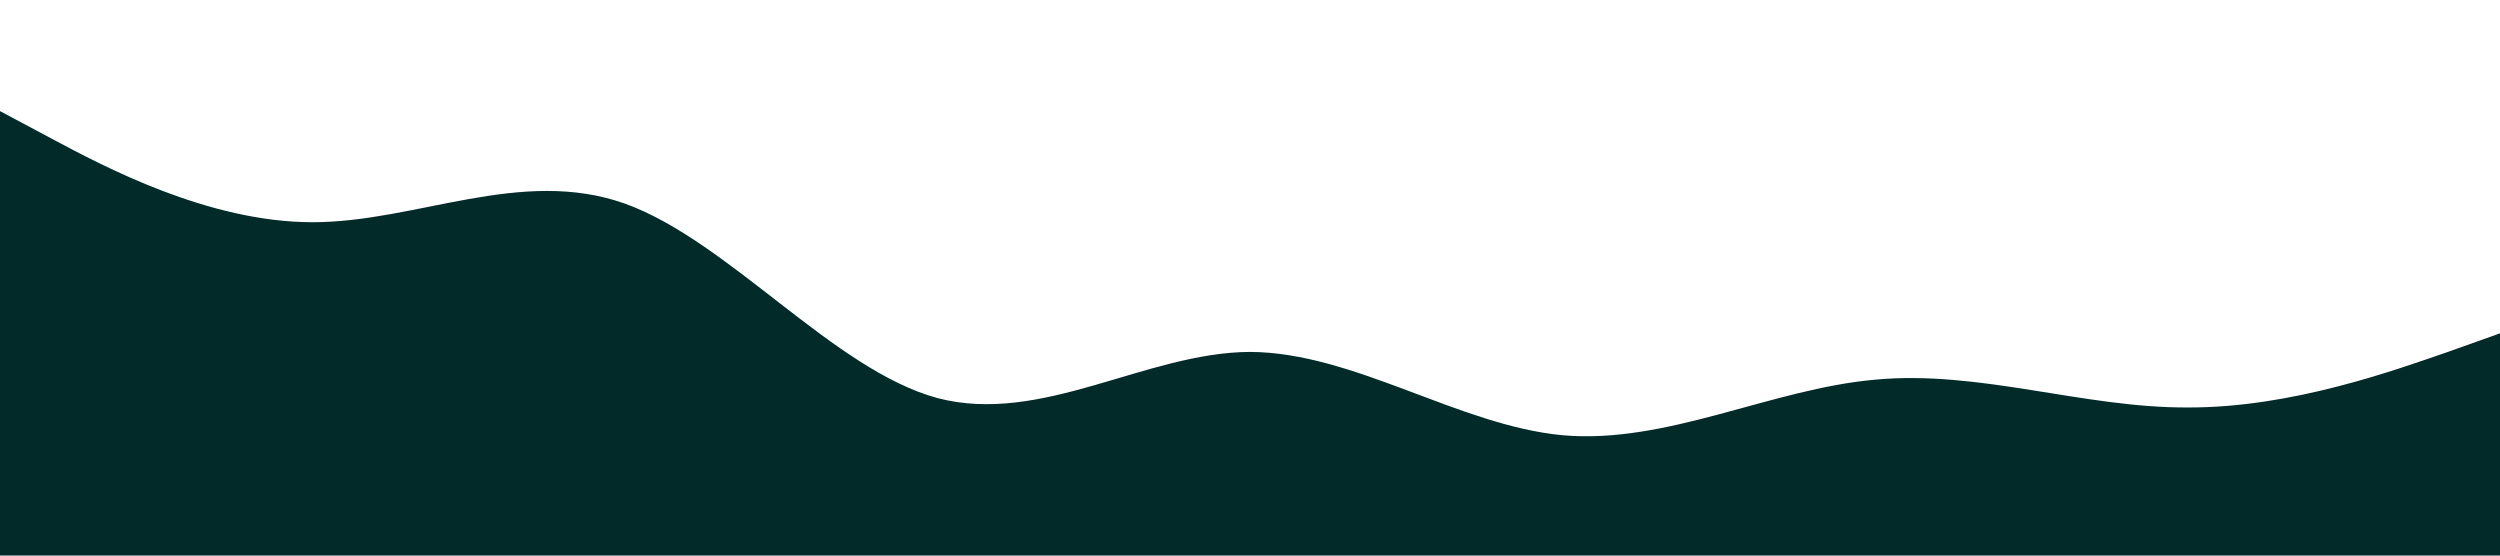 <?xml version="1.0" standalone="no"?><svg xmlns="http://www.w3.org/2000/svg" viewBox="0 0 1440 320" preserveAspectRatio="none" ><path fill="#022a29" fill-opacity="1" d="M0,64L30,80C60,96,120,128,180,128C240,128,300,96,360,117.3C420,139,480,213,540,229.3C600,245,660,203,720,202.7C780,203,840,245,900,250.7C960,256,1020,224,1080,218.7C1140,213,1200,235,1260,234.7C1320,235,1380,213,1410,202.7L1440,192L1440,320L1410,320C1380,320,1320,320,1260,320C1200,320,1140,320,1080,320C1020,320,960,320,900,320C840,320,780,320,720,320C660,320,600,320,540,320C480,320,420,320,360,320C300,320,240,320,180,320C120,320,60,320,30,320L0,320Z"></path></svg>